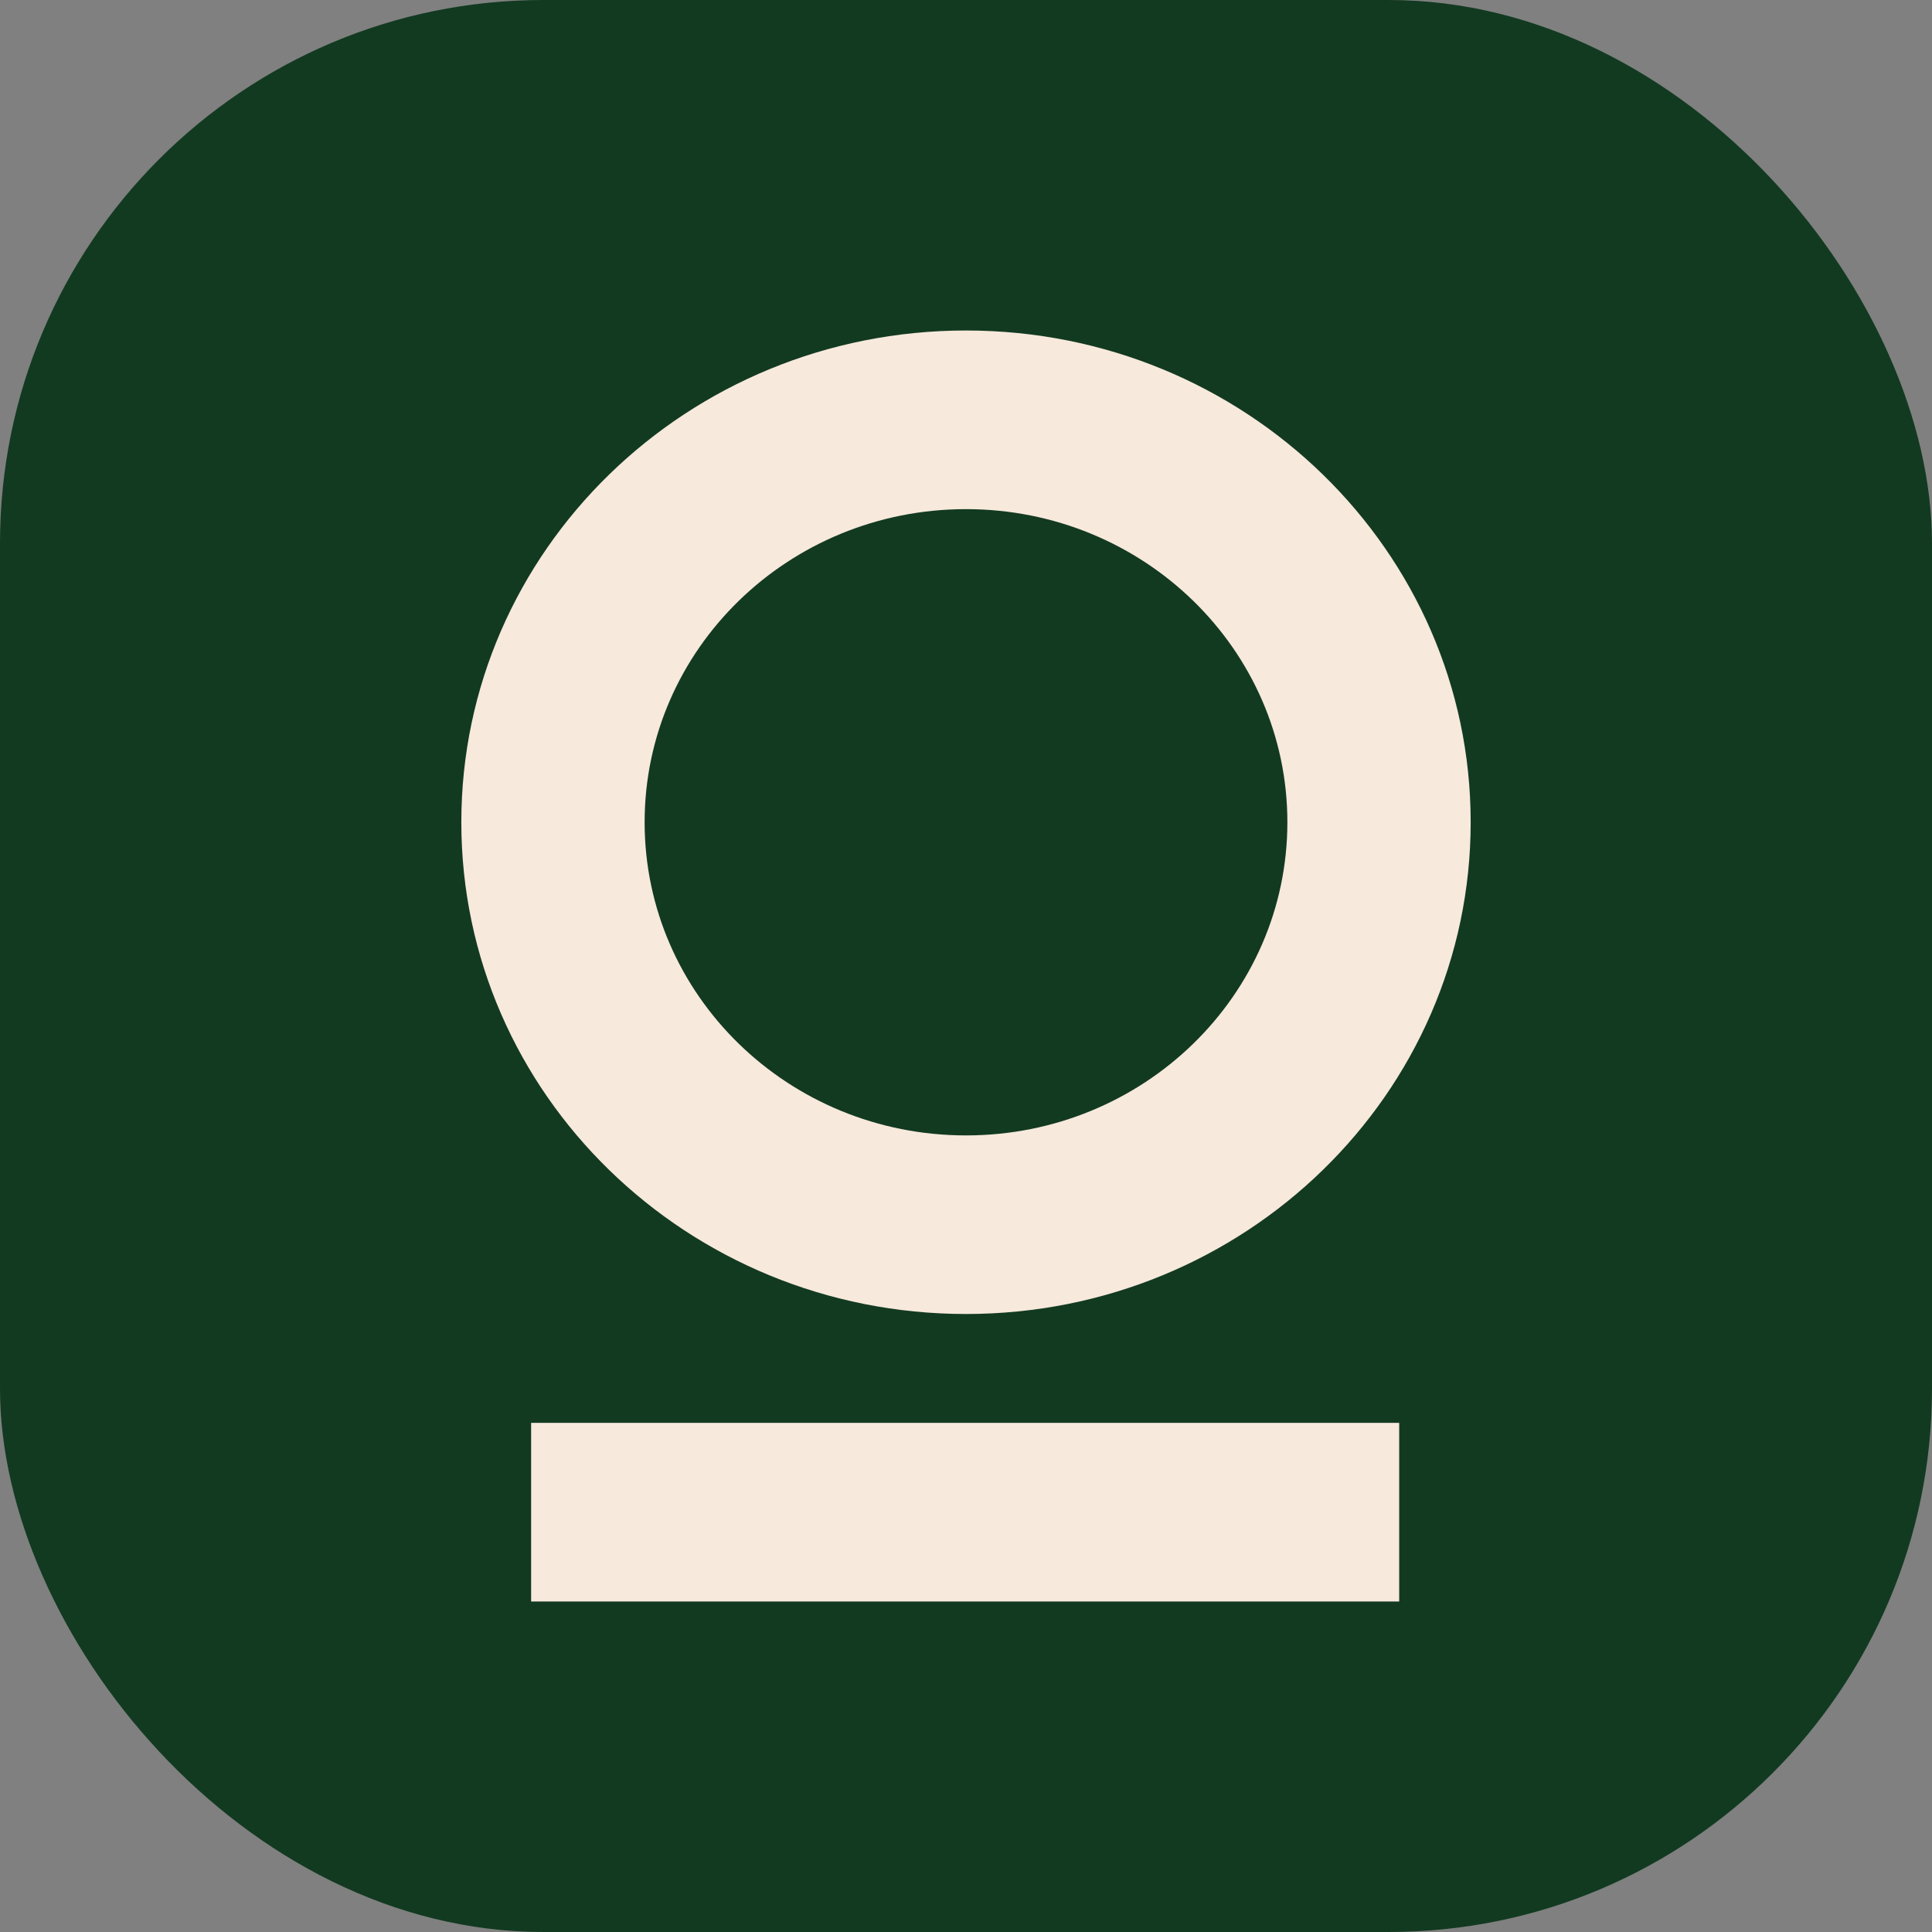 <?xml version="1.0" encoding="UTF-8"?> <svg xmlns="http://www.w3.org/2000/svg" width="32" height="32" viewBox="0 0 32 32" fill="none"><rect x="0" y="0" width="32" height="32" fill="#808080" stroke="none"/><rect width="32" height="32" rx="9" fill="#123A21"></rect><path fill-rule="evenodd" clip-rule="evenodd" d="M16 18.806C18.94 18.806 21.323 16.484 21.323 13.619C21.323 10.755 18.94 8.433 16 8.433C13.06 8.433 10.677 10.755 10.677 13.619C10.677 16.484 13.06 18.806 16 18.806ZM16 21.764C20.616 21.764 24.359 18.118 24.359 13.619C24.359 9.121 20.616 5.474 16 5.474C11.384 5.474 7.641 9.121 7.641 13.619C7.641 18.118 11.384 21.764 16 21.764Z" fill="#F7E9DC"></path><path fill-rule="evenodd" clip-rule="evenodd" d="M23.175 26.526H8.797V23.567H23.175V26.526Z" fill="#F7E9DC"></path></svg> 